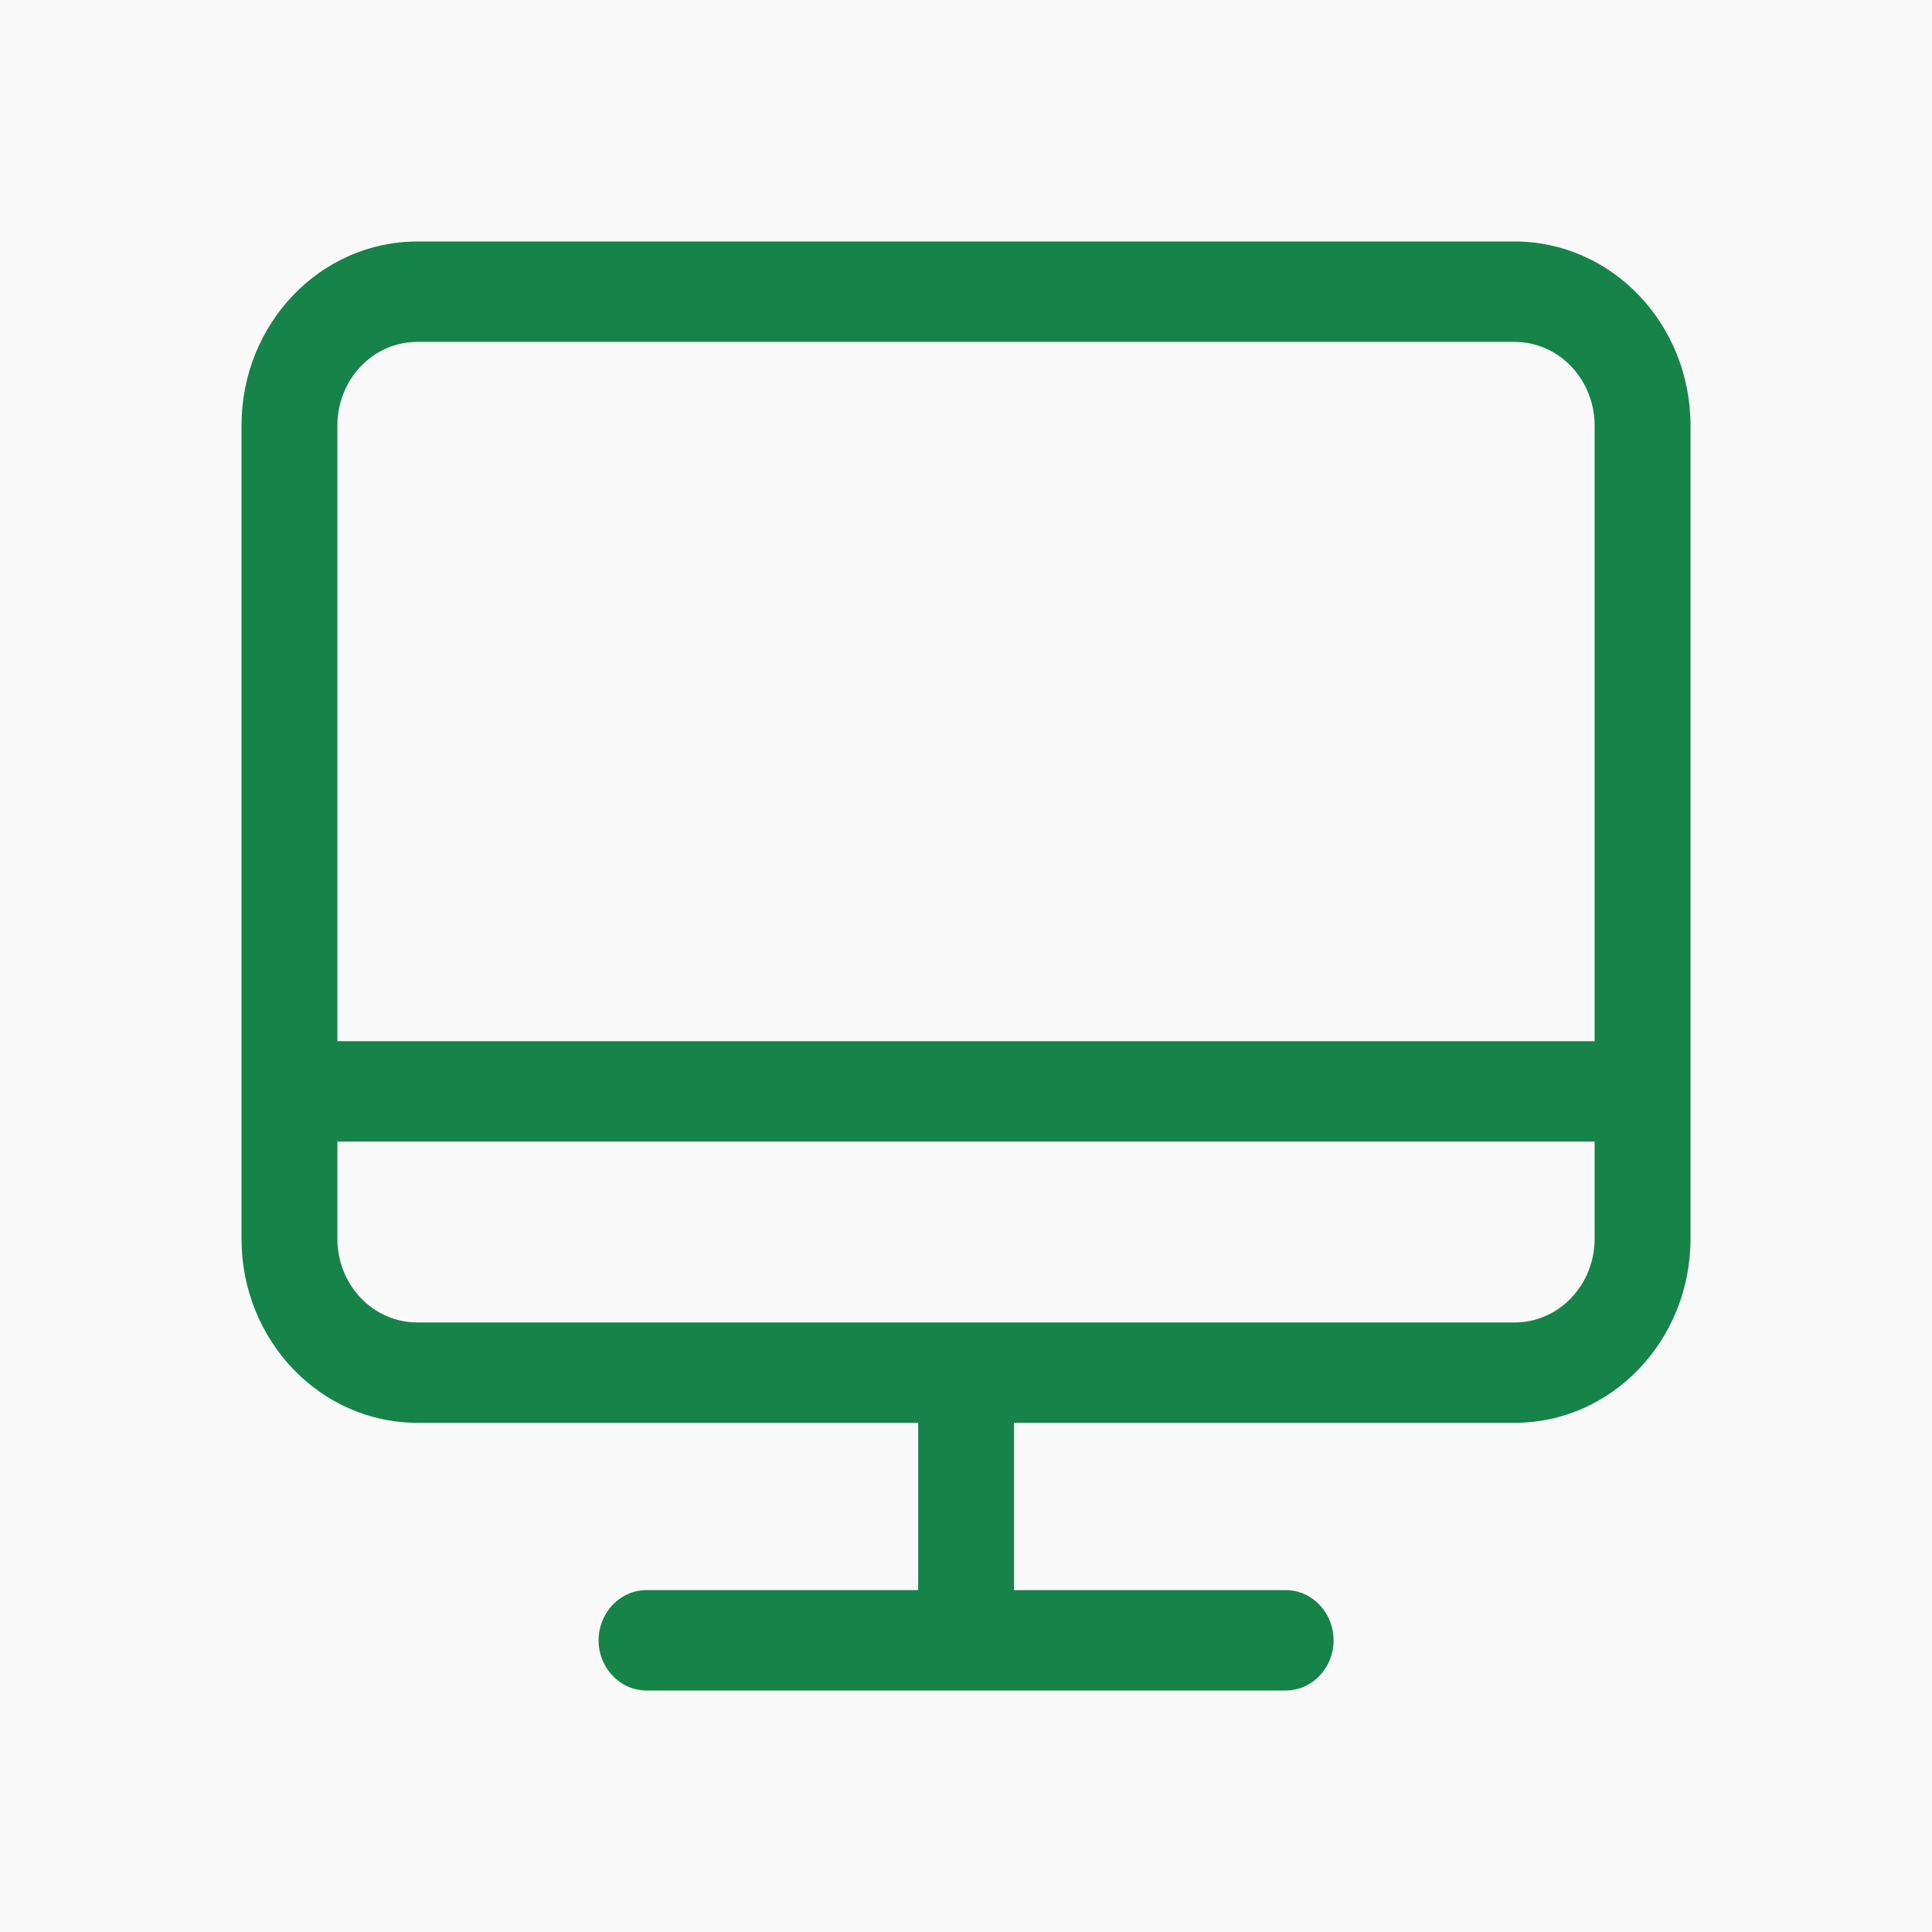 <?xml version="1.0" encoding="UTF-8"?>
<svg width="32px" height="32px" viewBox="0 0 32 32" version="1.1" xmlns="http://www.w3.org/2000/svg" xmlns:xlink="http://www.w3.org/1999/xlink">
    <title>0D85EDFD-1193-4BAE-991A-C99A69F347F9</title>
    <g id="Product-/-Platform" stroke="none" stroke-width="1" fill="none" fill-rule="evenodd">
        <g id="B2X---Platform---Light_hero" transform="translate(-324, -1214)">
            <rect fill="#FFFFFF" x="0" y="0" width="1400" height="8228"></rect>
            <g id="features" transform="translate(172, 928)">
                <g transform="translate(0, 252)" id="item_01">
                    <rect id="box" fill="#F9F9F9" x="0" y="0" width="336" height="260" rx="6"></rect>
                    <g id="icons/features/easy-to-use-loan-application" transform="translate(152, 34)" fill="#168349">
                        <path d="M28,18.909 L28,7.048 C28,5.365 26.696,4 25.089,4 L6.911,4 C5.304,4 4,5.365 4,7.048 L4,20.518 C4,22.201 5.304,23.566 6.911,23.566 L15.208,23.566 L15.208,26.337 L10.709,26.337 C10.271,26.337 9.915,26.71 9.915,27.169 C9.915,27.628 10.271,28 10.709,28 L21.294,28 C21.733,28 22.088,27.628 22.088,27.169 C22.088,26.71 21.733,26.337 21.294,26.337 L16.795,26.337 L16.795,23.566 L25.089,23.566 C26.696,23.566 28,22.201 28,20.518 L28,18.909 Z M5.588,7.048 C5.588,6.283 6.18,5.663 6.911,5.663 L25.089,5.663 C25.44,5.663 25.776,5.809 26.024,6.069 C26.272,6.328 26.412,6.681 26.412,7.048 L26.412,17.246 L5.588,17.246 L5.588,7.048 Z M25.089,21.904 L6.911,21.904 C6.18,21.904 5.588,21.283 5.588,20.518 L5.588,18.908 L26.412,18.908 L26.412,20.518 C26.412,20.886 26.272,21.238 26.024,21.498 C25.776,21.758 25.44,21.904 25.089,21.904 Z" id="easy-to-use-loan-application"></path>
                    </g>
                </g>
            </g>
        </g>
    </g>
</svg>